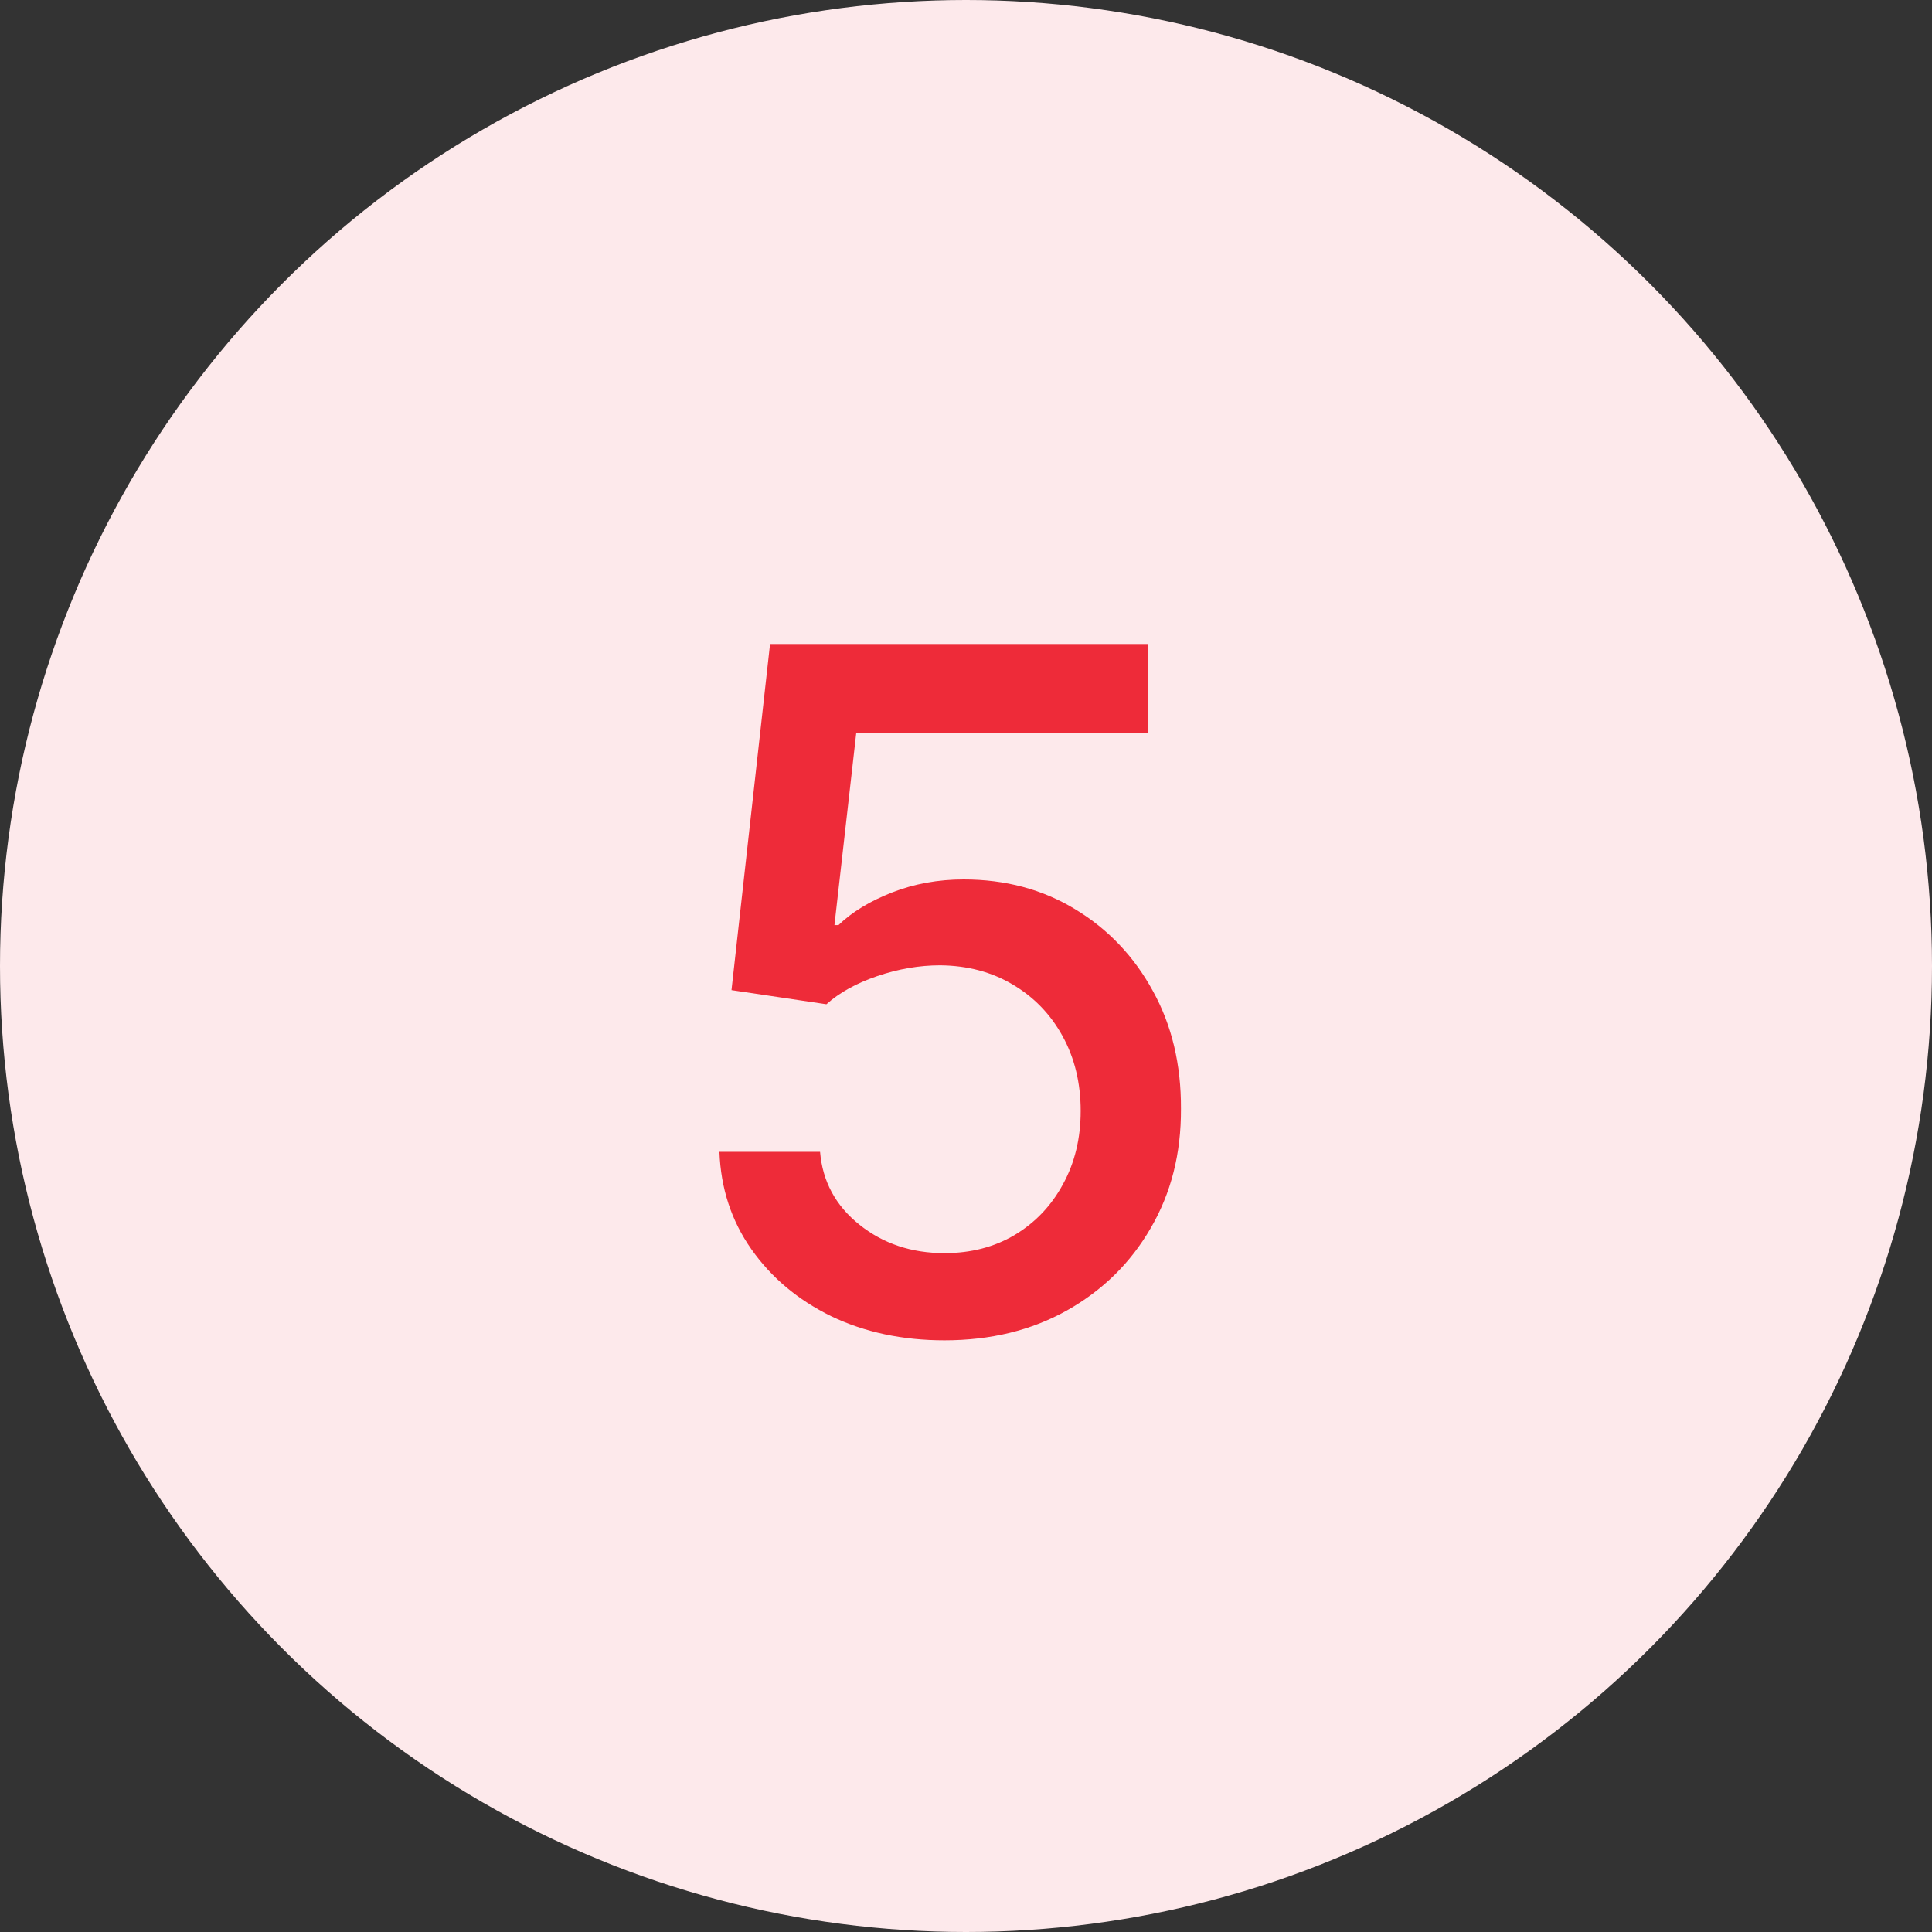 <svg xmlns="http://www.w3.org/2000/svg" width="45" height="45" viewBox="0 0 45 45" fill="none"><rect x="0" y="0" width="45" height="45" fill="#333333" stroke="none"/><circle cx="22.5" cy="22.5" r="22.5" fill="#FDE9EB"></circle><path d="M21.999 31.219C21.02 31.219 20.14 31.031 19.358 30.656C18.582 30.276 17.963 29.755 17.499 29.094C17.035 28.432 16.788 27.677 16.757 26.828H19.101C19.158 27.516 19.463 28.081 20.015 28.523C20.567 28.966 21.228 29.188 21.999 29.188C22.614 29.188 23.158 29.047 23.632 28.766C24.111 28.479 24.486 28.086 24.757 27.586C25.033 27.086 25.171 26.516 25.171 25.875C25.171 25.224 25.03 24.643 24.749 24.133C24.468 23.622 24.08 23.221 23.585 22.93C23.095 22.638 22.533 22.49 21.898 22.484C21.413 22.484 20.926 22.568 20.436 22.734C19.947 22.901 19.551 23.12 19.249 23.391L17.038 23.062L17.936 15H26.733V17.07H19.944L19.436 21.547H19.53C19.843 21.245 20.257 20.992 20.773 20.789C21.293 20.586 21.851 20.484 22.444 20.484C23.418 20.484 24.285 20.716 25.046 21.18C25.811 21.643 26.413 22.276 26.851 23.078C27.293 23.875 27.512 24.792 27.507 25.828C27.512 26.865 27.278 27.789 26.804 28.602C26.335 29.414 25.684 30.055 24.851 30.523C24.023 30.987 23.072 31.219 21.999 31.219Z" fill="#EE2B39"></path></svg>